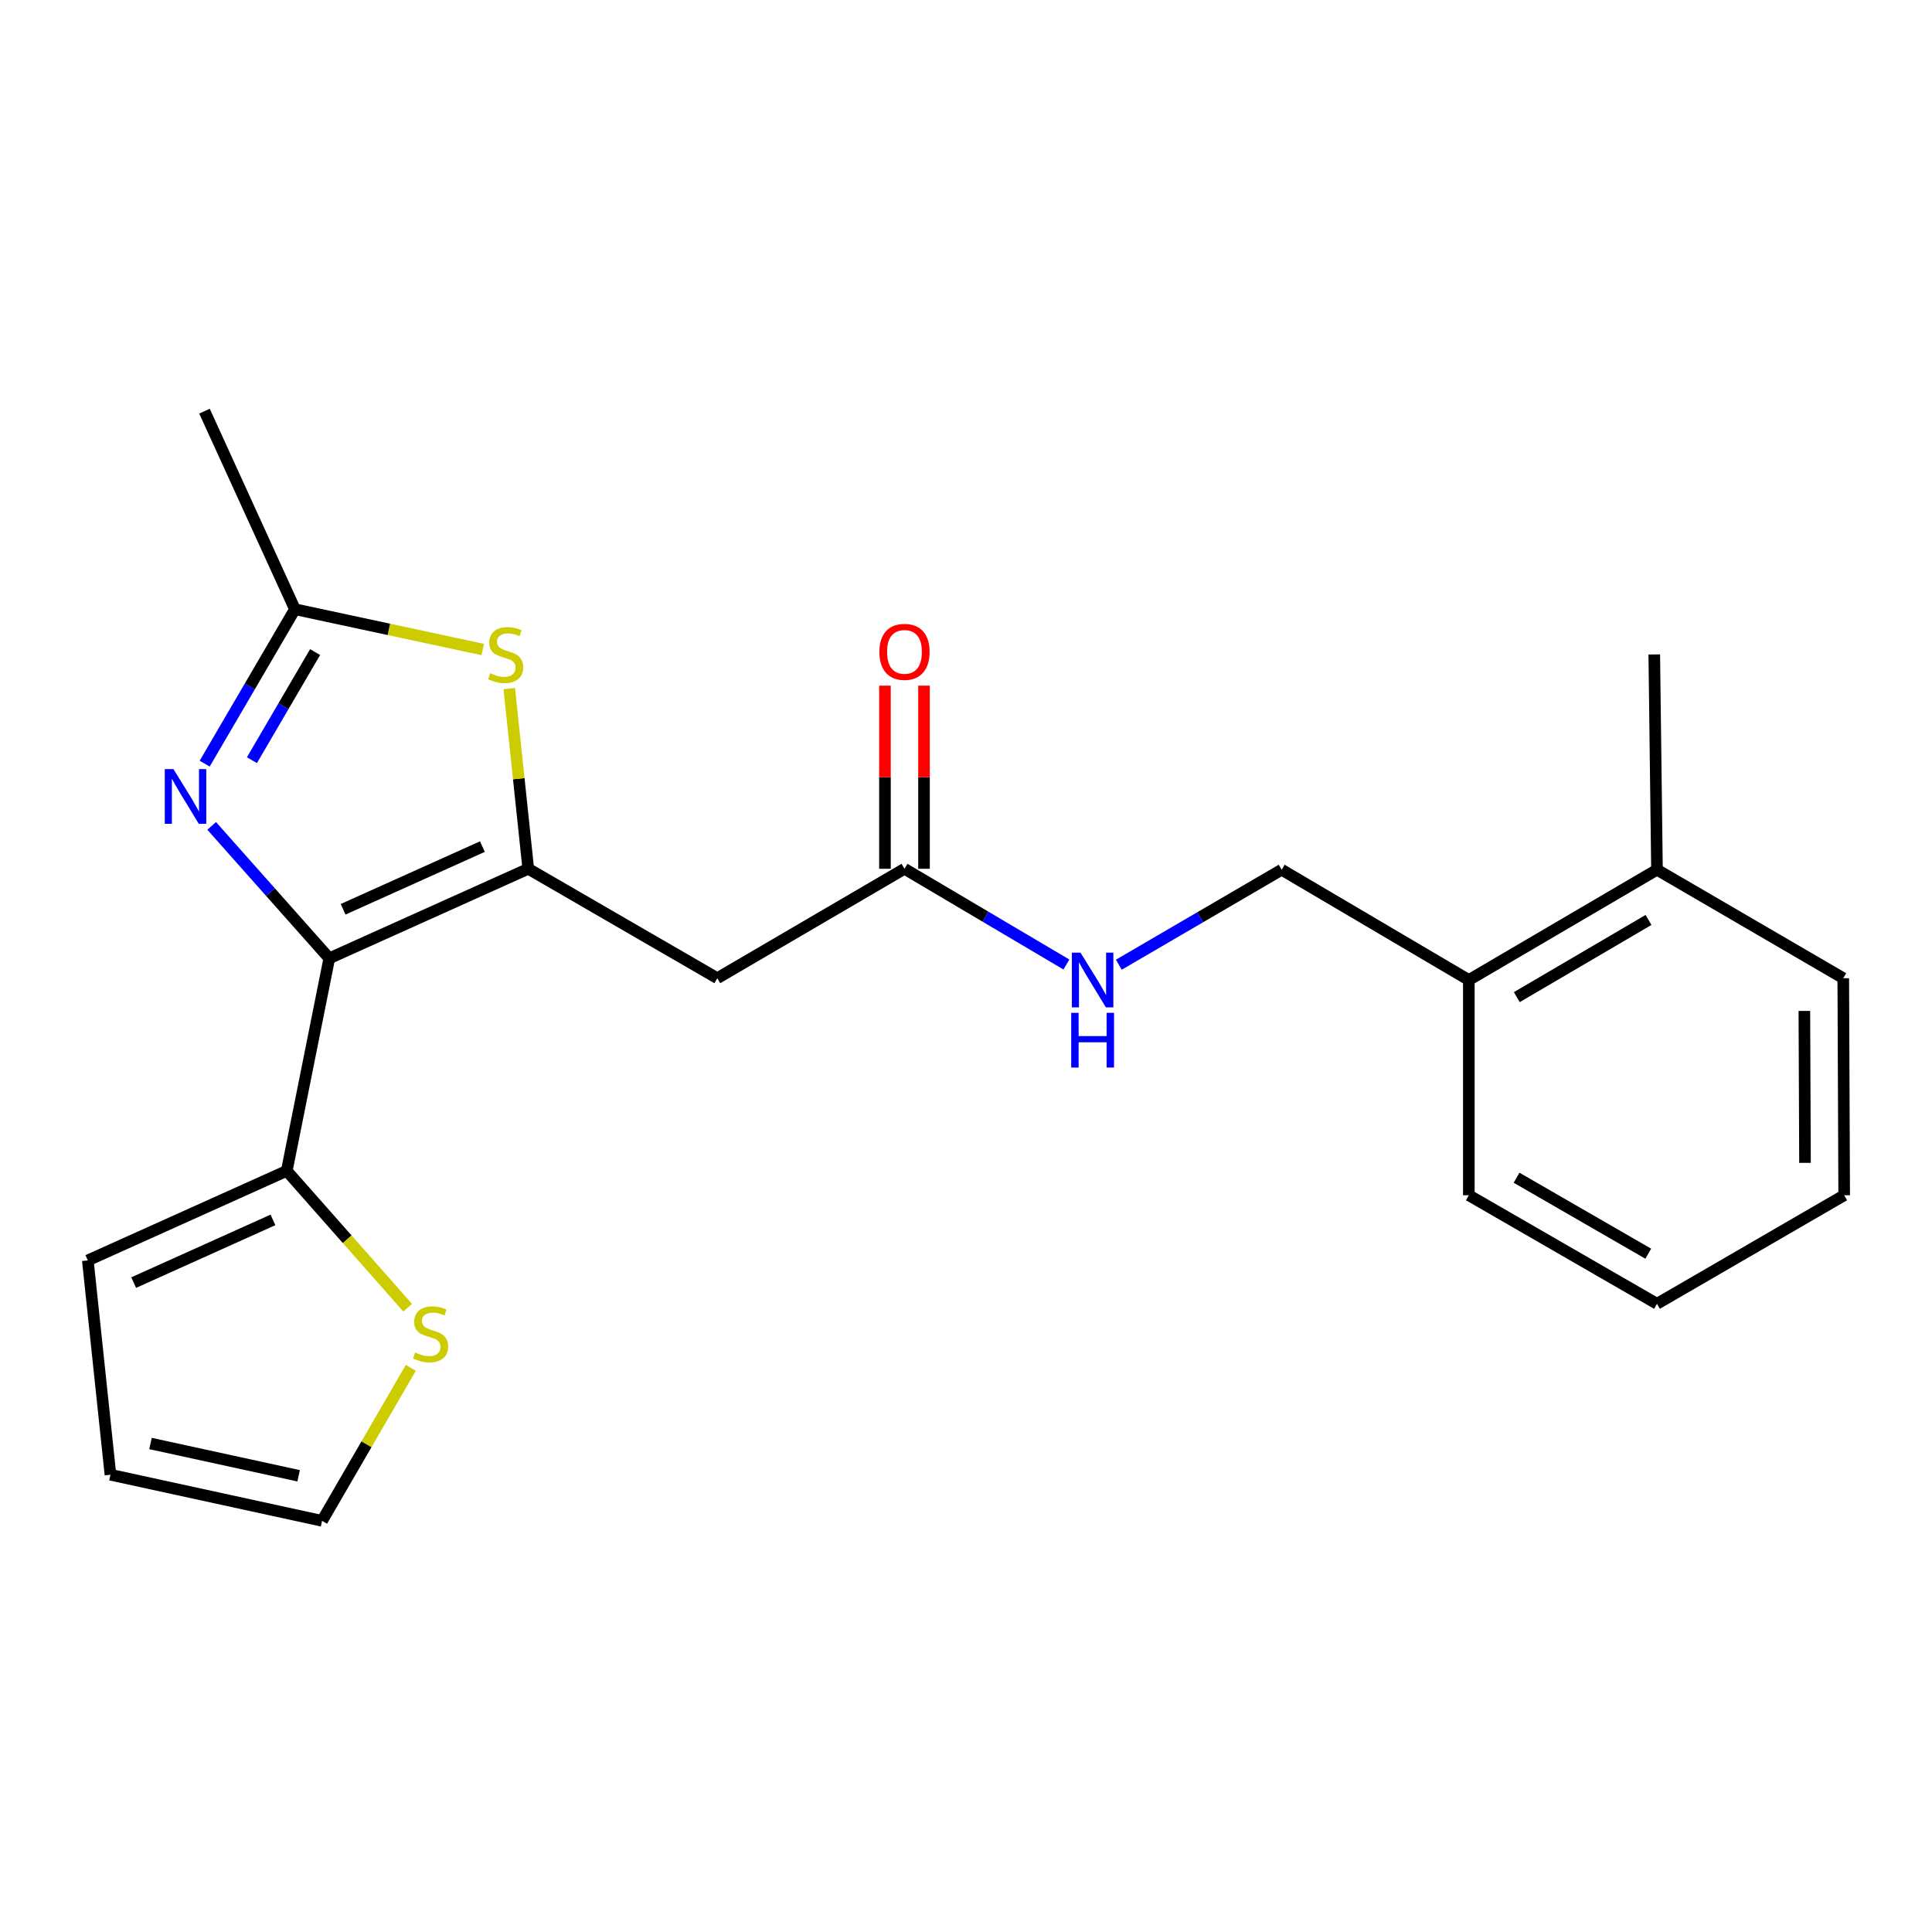 <?xml version='1.0' encoding='iso-8859-1'?>
<svg version='1.1' baseProfile='full'
              xmlns='http://www.w3.org/2000/svg'
                      xmlns:rdkit='http://www.rdkit.org/xml'
                      xmlns:xlink='http://www.w3.org/1999/xlink'
                  xml:space='preserve'
width='1000px' height='1000px' viewBox='0 0 1000 1000'>
<!-- END OF HEADER -->
<rect style='opacity:1.0;fill:#FFFFFF;stroke:none' width='1000' height='1000' x='0' y='0'> </rect>
<path class='bond-0' d='M 170.439,496.025 L 273.429,449.678' style='fill:none;fill-rule:evenodd;stroke:#000000;stroke-width:6px;stroke-linecap:butt;stroke-linejoin:miter;stroke-opacity:1' />
<path class='bond-0' d='M 177.594,470.644 L 249.687,438.201' style='fill:none;fill-rule:evenodd;stroke:#000000;stroke-width:6px;stroke-linecap:butt;stroke-linejoin:miter;stroke-opacity:1' />
<path class='bond-1' d='M 170.439,496.025 L 140.002,461.754' style='fill:none;fill-rule:evenodd;stroke:#000000;stroke-width:6px;stroke-linecap:butt;stroke-linejoin:miter;stroke-opacity:1' />
<path class='bond-1' d='M 140.002,461.754 L 109.565,427.482' style='fill:none;fill-rule:evenodd;stroke:#0000FF;stroke-width:6px;stroke-linecap:butt;stroke-linejoin:miter;stroke-opacity:1' />
<path class='bond-5' d='M 170.439,496.025 L 148.433,606.033' style='fill:none;fill-rule:evenodd;stroke:#000000;stroke-width:6px;stroke-linecap:butt;stroke-linejoin:miter;stroke-opacity:1' />
<path class='bond-2' d='M 273.429,449.678 L 268.511,403.043' style='fill:none;fill-rule:evenodd;stroke:#000000;stroke-width:6px;stroke-linecap:butt;stroke-linejoin:miter;stroke-opacity:1' />
<path class='bond-2' d='M 268.511,403.043 L 263.593,356.408' style='fill:none;fill-rule:evenodd;stroke:#CCCC00;stroke-width:6px;stroke-linecap:butt;stroke-linejoin:miter;stroke-opacity:1' />
<path class='bond-4' d='M 273.429,449.678 L 371.277,506.321' style='fill:none;fill-rule:evenodd;stroke:#000000;stroke-width:6px;stroke-linecap:butt;stroke-linejoin:miter;stroke-opacity:1' />
<path class='bond-3' d='M 105.938,395.269 L 129.296,355.299' style='fill:none;fill-rule:evenodd;stroke:#0000FF;stroke-width:6px;stroke-linecap:butt;stroke-linejoin:miter;stroke-opacity:1' />
<path class='bond-3' d='M 129.296,355.299 L 152.655,315.33' style='fill:none;fill-rule:evenodd;stroke:#000000;stroke-width:6px;stroke-linecap:butt;stroke-linejoin:miter;stroke-opacity:1' />
<path class='bond-3' d='M 130.394,393.475 L 146.745,365.496' style='fill:none;fill-rule:evenodd;stroke:#0000FF;stroke-width:6px;stroke-linecap:butt;stroke-linejoin:miter;stroke-opacity:1' />
<path class='bond-3' d='M 146.745,365.496 L 163.096,337.518' style='fill:none;fill-rule:evenodd;stroke:#000000;stroke-width:6px;stroke-linecap:butt;stroke-linejoin:miter;stroke-opacity:1' />
<path class='bond-22' d='M 249.861,336.192 L 201.258,325.761' style='fill:none;fill-rule:evenodd;stroke:#CCCC00;stroke-width:6px;stroke-linecap:butt;stroke-linejoin:miter;stroke-opacity:1' />
<path class='bond-22' d='M 201.258,325.761 L 152.655,315.33' style='fill:none;fill-rule:evenodd;stroke:#000000;stroke-width:6px;stroke-linecap:butt;stroke-linejoin:miter;stroke-opacity:1' />
<path class='bond-16' d='M 152.655,315.33 L 105.847,212.812' style='fill:none;fill-rule:evenodd;stroke:#000000;stroke-width:6px;stroke-linecap:butt;stroke-linejoin:miter;stroke-opacity:1' />
<path class='bond-6' d='M 371.277,506.321 L 468.159,449.678' style='fill:none;fill-rule:evenodd;stroke:#000000;stroke-width:6px;stroke-linecap:butt;stroke-linejoin:miter;stroke-opacity:1' />
<path class='bond-7' d='M 148.433,606.033 L 179.712,641.444' style='fill:none;fill-rule:evenodd;stroke:#000000;stroke-width:6px;stroke-linecap:butt;stroke-linejoin:miter;stroke-opacity:1' />
<path class='bond-7' d='M 179.712,641.444 L 210.991,676.855' style='fill:none;fill-rule:evenodd;stroke:#CCCC00;stroke-width:6px;stroke-linecap:butt;stroke-linejoin:miter;stroke-opacity:1' />
<path class='bond-9' d='M 148.433,606.033 L 45.455,652.391' style='fill:none;fill-rule:evenodd;stroke:#000000;stroke-width:6px;stroke-linecap:butt;stroke-linejoin:miter;stroke-opacity:1' />
<path class='bond-9' d='M 141.282,631.415 L 69.197,663.865' style='fill:none;fill-rule:evenodd;stroke:#000000;stroke-width:6px;stroke-linecap:butt;stroke-linejoin:miter;stroke-opacity:1' />
<path class='bond-8' d='M 468.159,449.678 L 510.063,474.455' style='fill:none;fill-rule:evenodd;stroke:#000000;stroke-width:6px;stroke-linecap:butt;stroke-linejoin:miter;stroke-opacity:1' />
<path class='bond-8' d='M 510.063,474.455 L 551.967,499.231' style='fill:none;fill-rule:evenodd;stroke:#0000FF;stroke-width:6px;stroke-linecap:butt;stroke-linejoin:miter;stroke-opacity:1' />
<path class='bond-13' d='M 478.264,449.678 L 478.264,402.286' style='fill:none;fill-rule:evenodd;stroke:#000000;stroke-width:6px;stroke-linecap:butt;stroke-linejoin:miter;stroke-opacity:1' />
<path class='bond-13' d='M 478.264,402.286 L 478.264,354.894' style='fill:none;fill-rule:evenodd;stroke:#FF0000;stroke-width:6px;stroke-linecap:butt;stroke-linejoin:miter;stroke-opacity:1' />
<path class='bond-13' d='M 458.054,449.678 L 458.054,402.286' style='fill:none;fill-rule:evenodd;stroke:#000000;stroke-width:6px;stroke-linecap:butt;stroke-linejoin:miter;stroke-opacity:1' />
<path class='bond-13' d='M 458.054,402.286 L 458.054,354.894' style='fill:none;fill-rule:evenodd;stroke:#FF0000;stroke-width:6px;stroke-linecap:butt;stroke-linejoin:miter;stroke-opacity:1' />
<path class='bond-10' d='M 212.629,707.997 L 189.665,747.593' style='fill:none;fill-rule:evenodd;stroke:#CCCC00;stroke-width:6px;stroke-linecap:butt;stroke-linejoin:miter;stroke-opacity:1' />
<path class='bond-10' d='M 189.665,747.593 L 166.7,787.188' style='fill:none;fill-rule:evenodd;stroke:#000000;stroke-width:6px;stroke-linecap:butt;stroke-linejoin:miter;stroke-opacity:1' />
<path class='bond-14' d='M 579.107,499.334 L 621.245,474.748' style='fill:none;fill-rule:evenodd;stroke:#0000FF;stroke-width:6px;stroke-linecap:butt;stroke-linejoin:miter;stroke-opacity:1' />
<path class='bond-14' d='M 621.245,474.748 L 663.383,450.161' style='fill:none;fill-rule:evenodd;stroke:#000000;stroke-width:6px;stroke-linecap:butt;stroke-linejoin:miter;stroke-opacity:1' />
<path class='bond-12' d='M 45.455,652.391 L 57.165,763.319' style='fill:none;fill-rule:evenodd;stroke:#000000;stroke-width:6px;stroke-linecap:butt;stroke-linejoin:miter;stroke-opacity:1' />
<path class='bond-23' d='M 166.7,787.188 L 57.165,763.319' style='fill:none;fill-rule:evenodd;stroke:#000000;stroke-width:6px;stroke-linecap:butt;stroke-linejoin:miter;stroke-opacity:1' />
<path class='bond-23' d='M 154.573,763.862 L 77.898,747.153' style='fill:none;fill-rule:evenodd;stroke:#000000;stroke-width:6px;stroke-linecap:butt;stroke-linejoin:miter;stroke-opacity:1' />
<path class='bond-11' d='M 760.265,507.253 L 663.383,450.161' style='fill:none;fill-rule:evenodd;stroke:#000000;stroke-width:6px;stroke-linecap:butt;stroke-linejoin:miter;stroke-opacity:1' />
<path class='bond-15' d='M 760.265,507.253 L 857.652,450.161' style='fill:none;fill-rule:evenodd;stroke:#000000;stroke-width:6px;stroke-linecap:butt;stroke-linejoin:miter;stroke-opacity:1' />
<path class='bond-15' d='M 785.094,516.124 L 853.265,476.159' style='fill:none;fill-rule:evenodd;stroke:#000000;stroke-width:6px;stroke-linecap:butt;stroke-linejoin:miter;stroke-opacity:1' />
<path class='bond-17' d='M 760.265,507.253 L 760.265,618.663' style='fill:none;fill-rule:evenodd;stroke:#000000;stroke-width:6px;stroke-linecap:butt;stroke-linejoin:miter;stroke-opacity:1' />
<path class='bond-18' d='M 857.652,450.161 L 856.249,338.739' style='fill:none;fill-rule:evenodd;stroke:#000000;stroke-width:6px;stroke-linecap:butt;stroke-linejoin:miter;stroke-opacity:1' />
<path class='bond-19' d='M 857.652,450.161 L 954.074,506.321' style='fill:none;fill-rule:evenodd;stroke:#000000;stroke-width:6px;stroke-linecap:butt;stroke-linejoin:miter;stroke-opacity:1' />
<path class='bond-20' d='M 760.265,618.663 L 857.652,674.846' style='fill:none;fill-rule:evenodd;stroke:#000000;stroke-width:6px;stroke-linecap:butt;stroke-linejoin:miter;stroke-opacity:1' />
<path class='bond-20' d='M 784.972,609.585 L 853.143,648.913' style='fill:none;fill-rule:evenodd;stroke:#000000;stroke-width:6px;stroke-linecap:butt;stroke-linejoin:miter;stroke-opacity:1' />
<path class='bond-24' d='M 954.074,506.321 L 954.545,618.663' style='fill:none;fill-rule:evenodd;stroke:#000000;stroke-width:6px;stroke-linecap:butt;stroke-linejoin:miter;stroke-opacity:1' />
<path class='bond-24' d='M 933.935,523.257 L 934.265,601.897' style='fill:none;fill-rule:evenodd;stroke:#000000;stroke-width:6px;stroke-linecap:butt;stroke-linejoin:miter;stroke-opacity:1' />
<path class='bond-21' d='M 857.652,674.846 L 954.545,618.663' style='fill:none;fill-rule:evenodd;stroke:#000000;stroke-width:6px;stroke-linecap:butt;stroke-linejoin:miter;stroke-opacity:1' />
<path  class='atom-2' d='M 89.763 398.075
L 99.043 413.075
Q 99.963 414.555, 101.443 417.235
Q 102.923 419.915, 103.003 420.075
L 103.003 398.075
L 106.763 398.075
L 106.763 426.395
L 102.883 426.395
L 92.923 409.995
Q 91.763 408.075, 90.523 405.875
Q 89.323 403.675, 88.963 402.995
L 88.963 426.395
L 85.283 426.395
L 85.283 398.075
L 89.763 398.075
' fill='#0000FF'/>
<path  class='atom-3' d='M 253.73 348.459
Q 254.05 348.579, 255.37 349.139
Q 256.69 349.699, 258.13 350.059
Q 259.61 350.379, 261.05 350.379
Q 263.73 350.379, 265.29 349.099
Q 266.85 347.779, 266.85 345.499
Q 266.85 343.939, 266.05 342.979
Q 265.29 342.019, 264.09 341.499
Q 262.89 340.979, 260.89 340.379
Q 258.37 339.619, 256.85 338.899
Q 255.37 338.179, 254.29 336.659
Q 253.25 335.139, 253.25 332.579
Q 253.25 329.019, 255.65 326.819
Q 258.09 324.619, 262.89 324.619
Q 266.17 324.619, 269.89 326.179
L 268.97 329.259
Q 265.57 327.859, 263.01 327.859
Q 260.25 327.859, 258.73 329.019
Q 257.21 330.139, 257.25 332.099
Q 257.25 333.619, 258.01 334.539
Q 258.81 335.459, 259.93 335.979
Q 261.09 336.499, 263.01 337.099
Q 265.57 337.899, 267.09 338.699
Q 268.61 339.499, 269.69 341.139
Q 270.81 342.739, 270.81 345.499
Q 270.81 349.419, 268.17 351.539
Q 265.57 353.619, 261.21 353.619
Q 258.69 353.619, 256.77 353.059
Q 254.89 352.539, 252.65 351.619
L 253.73 348.459
' fill='#CCCC00'/>
<path  class='atom-8' d='M 214.883 700.037
Q 215.203 700.157, 216.523 700.717
Q 217.843 701.277, 219.283 701.637
Q 220.763 701.957, 222.203 701.957
Q 224.883 701.957, 226.443 700.677
Q 228.003 699.357, 228.003 697.077
Q 228.003 695.517, 227.203 694.557
Q 226.443 693.597, 225.243 693.077
Q 224.043 692.557, 222.043 691.957
Q 219.523 691.197, 218.003 690.477
Q 216.523 689.757, 215.443 688.237
Q 214.403 686.717, 214.403 684.157
Q 214.403 680.597, 216.803 678.397
Q 219.243 676.197, 224.043 676.197
Q 227.323 676.197, 231.043 677.757
L 230.123 680.837
Q 226.723 679.437, 224.163 679.437
Q 221.403 679.437, 219.883 680.597
Q 218.363 681.717, 218.403 683.677
Q 218.403 685.197, 219.163 686.117
Q 219.963 687.037, 221.083 687.557
Q 222.243 688.077, 224.163 688.677
Q 226.723 689.477, 228.243 690.277
Q 229.763 691.077, 230.843 692.717
Q 231.963 694.317, 231.963 697.077
Q 231.963 700.997, 229.323 703.117
Q 226.723 705.197, 222.363 705.197
Q 219.843 705.197, 217.923 704.637
Q 216.043 704.117, 213.803 703.197
L 214.883 700.037
' fill='#CCCC00'/>
<path  class='atom-9' d='M 559.275 493.093
L 568.555 508.093
Q 569.475 509.573, 570.955 512.253
Q 572.435 514.933, 572.515 515.093
L 572.515 493.093
L 576.275 493.093
L 576.275 521.413
L 572.395 521.413
L 562.435 505.013
Q 561.275 503.093, 560.035 500.893
Q 558.835 498.693, 558.475 498.013
L 558.475 521.413
L 554.795 521.413
L 554.795 493.093
L 559.275 493.093
' fill='#0000FF'/>
<path  class='atom-9' d='M 554.455 524.245
L 558.295 524.245
L 558.295 536.285
L 572.775 536.285
L 572.775 524.245
L 576.615 524.245
L 576.615 552.565
L 572.775 552.565
L 572.775 539.485
L 558.295 539.485
L 558.295 552.565
L 554.455 552.565
L 554.455 524.245
' fill='#0000FF'/>
<path  class='atom-14' d='M 455.159 337.405
Q 455.159 330.605, 458.519 326.805
Q 461.879 323.005, 468.159 323.005
Q 474.439 323.005, 477.799 326.805
Q 481.159 330.605, 481.159 337.405
Q 481.159 344.285, 477.759 348.205
Q 474.359 352.085, 468.159 352.085
Q 461.919 352.085, 458.519 348.205
Q 455.159 344.325, 455.159 337.405
M 468.159 348.885
Q 472.479 348.885, 474.799 346.005
Q 477.159 343.085, 477.159 337.405
Q 477.159 331.845, 474.799 329.045
Q 472.479 326.205, 468.159 326.205
Q 463.839 326.205, 461.479 329.005
Q 459.159 331.805, 459.159 337.405
Q 459.159 343.125, 461.479 346.005
Q 463.839 348.885, 468.159 348.885
' fill='#FF0000'/>
</svg>

